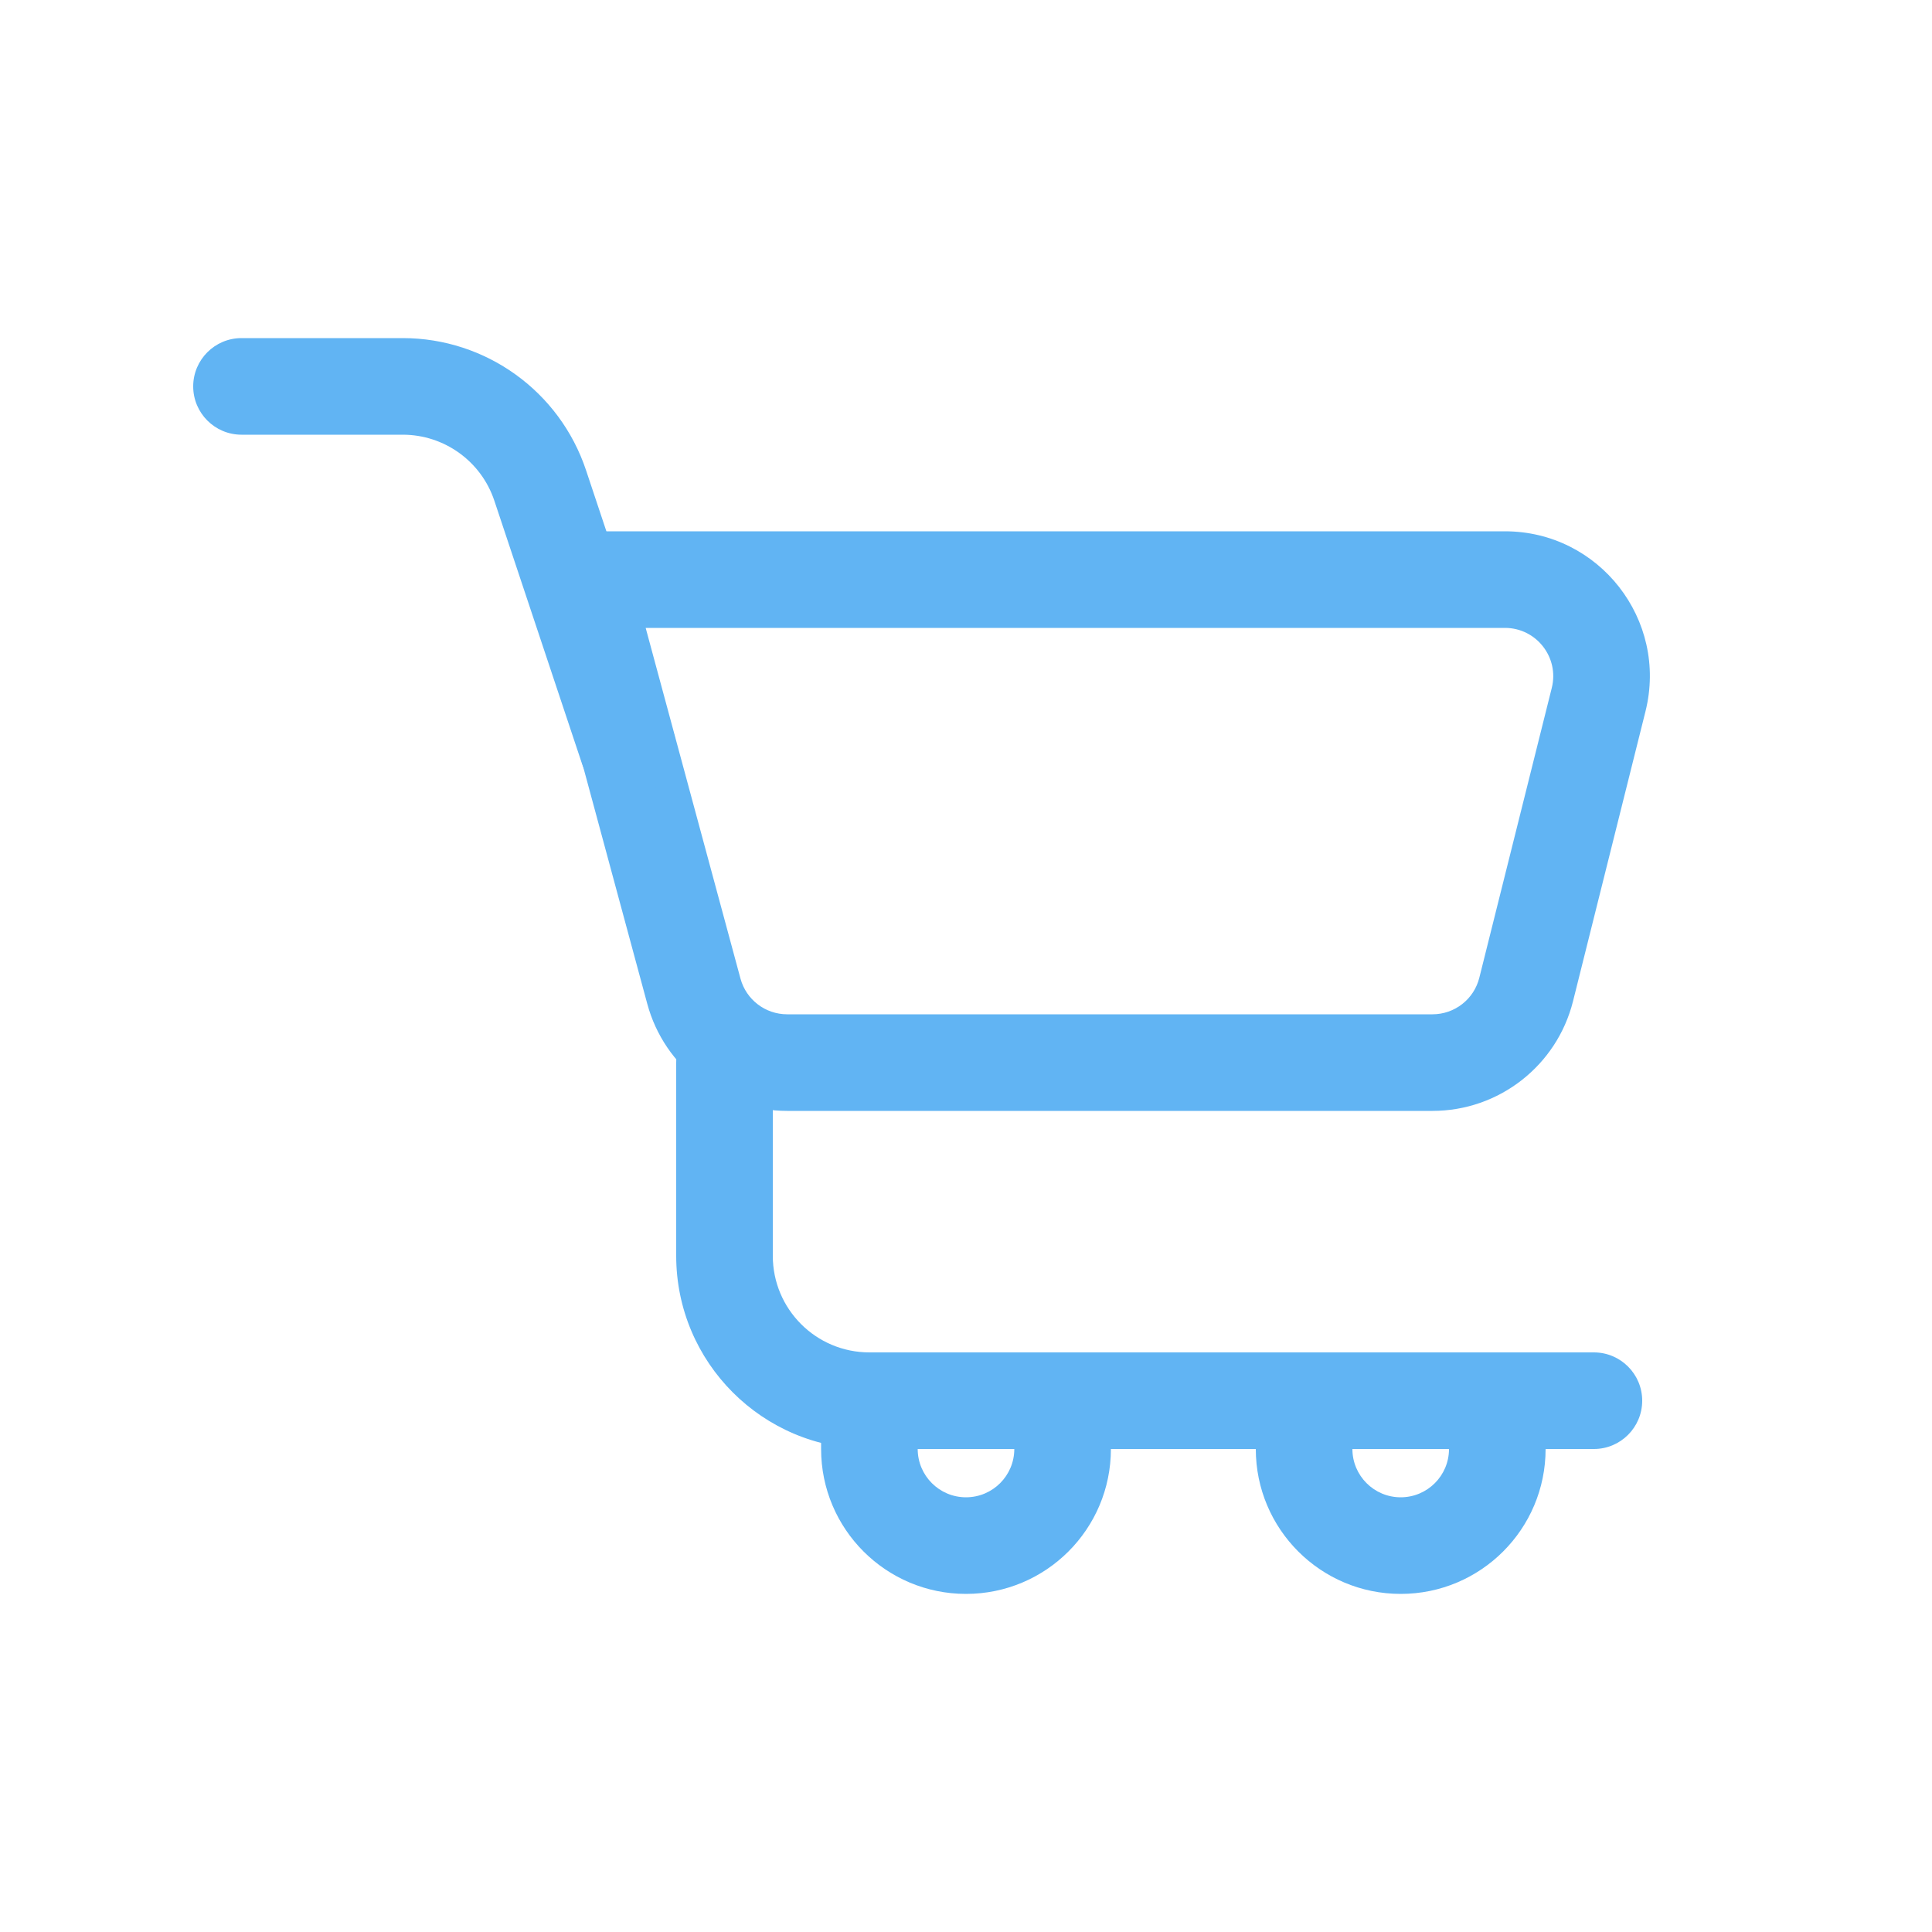 <svg width="40" height="40" viewBox="0 0 40 40" fill="none" xmlns="http://www.w3.org/2000/svg">
<path fill-rule="evenodd" clip-rule="evenodd" d="M10.756 11L13.401 20.783C13.754 22.091 14.941 23 16.297 23H29.658C31.034 23 32.234 22.063 32.568 20.728L34.068 14.728C34.541 12.834 33.109 11 31.158 11H10.756ZM13.368 13L15.331 20.261C15.449 20.697 15.845 21 16.297 21H29.658C30.117 21 30.517 20.688 30.628 20.242L32.128 14.242C32.286 13.611 31.808 13 31.158 13H13.368Z" fill="#61B4F3"/>
<path fill-rule="evenodd" clip-rule="evenodd" d="M34 29C34 29.552 33.552 30 33 30L18 30C15.791 30 14 28.209 14 26L14 22C14 21.448 14.448 21 15 21C15.552 21 16 21.448 16 22L16 26C16 27.105 16.895 28 18 28L33 28C33.552 28 34 28.448 34 29Z" fill="#61B4F3"/>
<path fill-rule="evenodd" clip-rule="evenodd" d="M12.133 9.735C11.588 8.102 10.059 7 8.338 7H5C4.448 7 4 7.448 4 8C4 8.552 4.448 9 5 9H8.338C9.199 9 9.963 9.551 10.235 10.367L12.051 15.816C12.226 16.34 12.792 16.623 13.316 16.449C13.84 16.274 14.123 15.708 13.949 15.184L12.133 9.735Z" fill="#61B4F3"/>
<path fill-rule="evenodd" clip-rule="evenodd" d="M21 30L19 30C19 30.552 19.448 31 20 31C20.552 31 21 30.552 21 30ZM17 28V30C17 31.657 18.343 33 20 33C21.657 33 23 31.657 23 30V28H17Z" fill="#61B4F3"/>
<path fill-rule="evenodd" clip-rule="evenodd" d="M30 30L28 30C28 30.552 28.448 31 29 31C29.552 31 30 30.552 30 30ZM26 28V30C26 31.657 27.343 33 29 33C30.657 33 32 31.657 32 30V28H26Z" fill="#61B4F3"/>
</svg>
